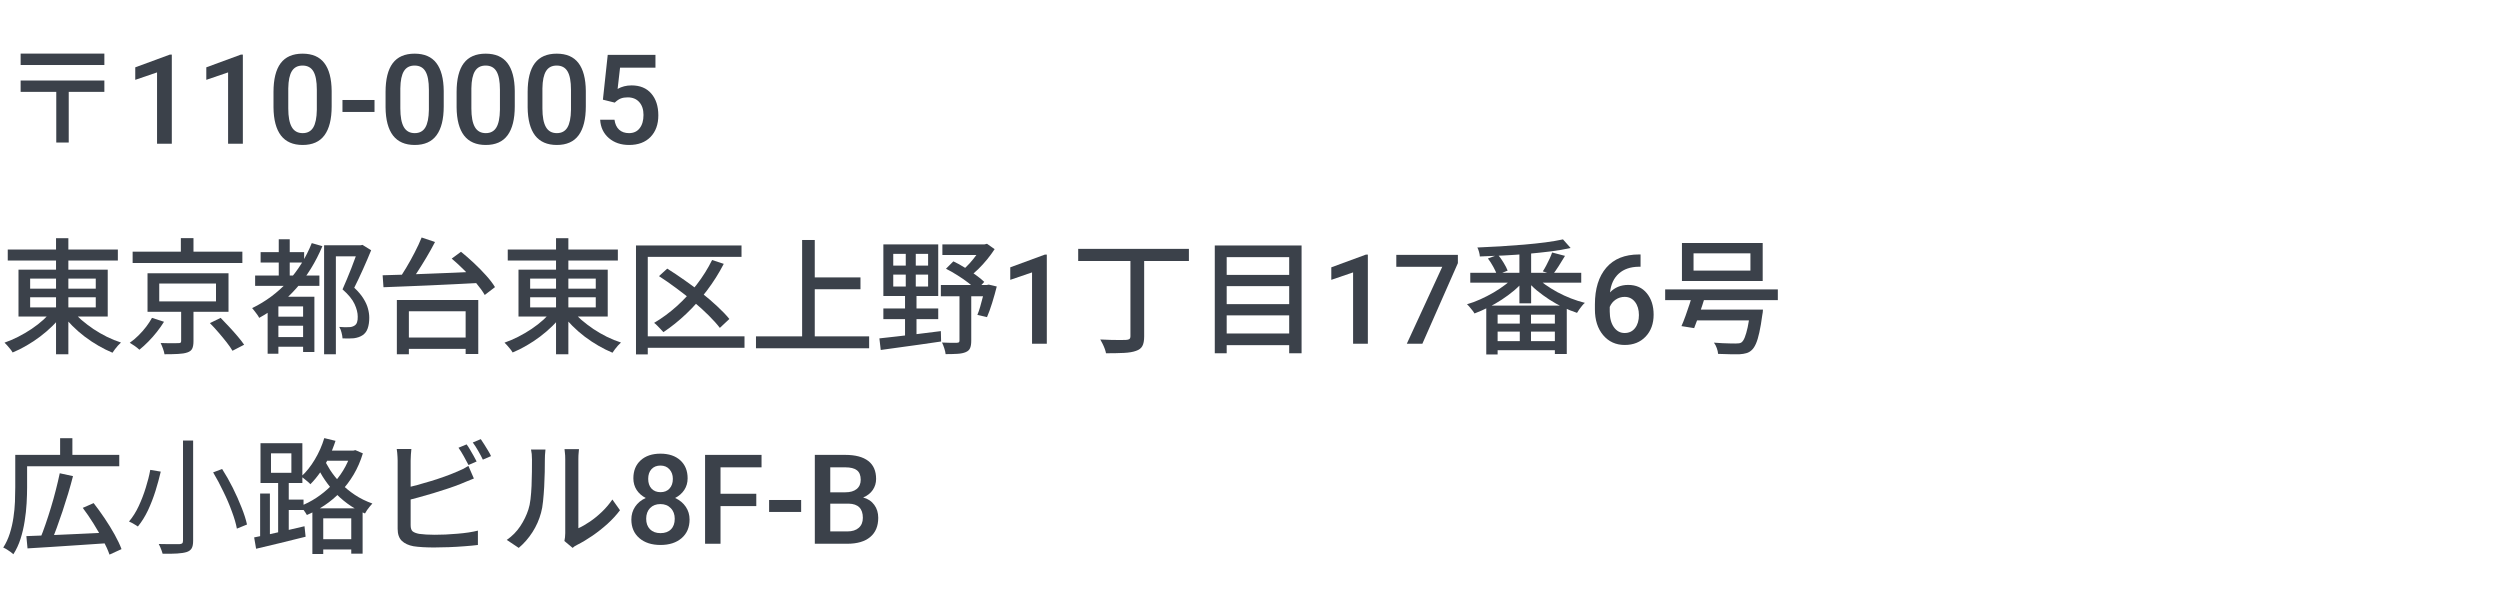 <svg width="400" height="96" viewBox="0 0 400 96" fill="none" xmlns="http://www.w3.org/2000/svg">
<path d="M130.371 87V72.781H135.244C136.852 72.781 138.076 73.103 138.916 73.748C139.756 74.393 140.176 75.353 140.176 76.629C140.176 77.28 140 77.866 139.648 78.387C139.297 78.908 138.783 79.311 138.105 79.598C138.874 79.806 139.466 80.2 139.883 80.779C140.306 81.352 140.518 82.042 140.518 82.85C140.518 84.184 140.088 85.21 139.229 85.926C138.376 86.642 137.152 87 135.557 87H130.371ZM132.842 80.584V85.027H135.586C136.361 85.027 136.966 84.835 137.402 84.451C137.839 84.067 138.057 83.533 138.057 82.85C138.057 81.372 137.301 80.617 135.791 80.584H132.842ZM132.842 78.768H135.264C136.032 78.768 136.631 78.595 137.061 78.25C137.497 77.898 137.715 77.404 137.715 76.766C137.715 76.062 137.513 75.555 137.109 75.242C136.712 74.93 136.09 74.773 135.244 74.773H132.842V78.768Z" fill="#3B414A"/>
<path d="M128.184 81.912H123.057V79.998H128.184V81.912Z" fill="#3B414A"/>
<path d="M121.006 80.975H115.283V87H112.812V72.781H121.846V74.773H115.283V79.002H121.006V80.975Z" fill="#3B414A"/>
<path d="M110.02 76.531C110.02 77.228 109.84 77.85 109.482 78.397C109.124 78.937 108.636 79.363 108.018 79.676C108.76 80.021 109.329 80.493 109.727 81.092C110.13 81.691 110.332 82.368 110.332 83.123C110.332 84.373 109.909 85.366 109.062 86.102C108.216 86.831 107.09 87.195 105.684 87.195C104.271 87.195 103.138 86.828 102.285 86.092C101.439 85.356 101.016 84.367 101.016 83.123C101.016 82.361 101.217 81.678 101.621 81.072C102.025 80.467 102.591 80.001 103.32 79.676C102.708 79.363 102.223 78.937 101.865 78.397C101.514 77.85 101.338 77.228 101.338 76.531C101.338 75.32 101.729 74.36 102.51 73.65C103.291 72.941 104.346 72.586 105.674 72.586C107.008 72.586 108.066 72.941 108.848 73.65C109.629 74.36 110.02 75.32 110.02 76.531ZM107.959 83.006C107.959 82.303 107.747 81.736 107.324 81.307C106.908 80.87 106.354 80.652 105.664 80.652C104.974 80.652 104.421 80.867 104.004 81.297C103.594 81.727 103.389 82.296 103.389 83.006C103.389 83.703 103.59 84.259 103.994 84.676C104.404 85.092 104.967 85.301 105.684 85.301C106.4 85.301 106.956 85.099 107.354 84.695C107.757 84.292 107.959 83.728 107.959 83.006ZM107.656 76.619C107.656 76.001 107.477 75.493 107.119 75.096C106.761 74.692 106.279 74.49 105.674 74.49C105.068 74.49 104.59 74.682 104.238 75.066C103.887 75.444 103.711 75.962 103.711 76.619C103.711 77.27 103.887 77.788 104.238 78.172C104.596 78.556 105.078 78.748 105.684 78.748C106.289 78.748 106.768 78.556 107.119 78.172C107.477 77.788 107.656 77.27 107.656 76.619Z" fill="#3B414A"/>
<path d="M90.303 86.561C90.342 86.385 90.374 86.189 90.4 85.975C90.426 85.753 90.439 85.529 90.439 85.301C90.439 85.151 90.439 84.855 90.439 84.412C90.439 83.963 90.439 83.416 90.439 82.772C90.439 82.127 90.439 81.427 90.439 80.672C90.439 79.917 90.439 79.158 90.439 78.397C90.439 77.628 90.439 76.912 90.439 76.248C90.439 75.578 90.439 74.995 90.439 74.5C90.439 74.005 90.439 73.66 90.439 73.465C90.439 73.055 90.42 72.703 90.381 72.41C90.342 72.111 90.322 71.928 90.322 71.863H92.637C92.637 71.928 92.62 72.107 92.588 72.4C92.555 72.693 92.539 73.048 92.539 73.465C92.539 73.667 92.539 74.002 92.539 74.471C92.539 74.933 92.539 75.48 92.539 76.111C92.539 76.743 92.539 77.417 92.539 78.133C92.539 78.842 92.539 79.549 92.539 80.252C92.539 80.949 92.539 81.6 92.539 82.205C92.539 82.804 92.539 83.312 92.539 83.728C92.539 84.139 92.539 84.402 92.539 84.519C93.125 84.253 93.743 83.898 94.394 83.455C95.052 83.006 95.693 82.482 96.318 81.883C96.943 81.284 97.497 80.63 97.978 79.92L99.199 81.639C98.626 82.4 97.956 83.13 97.188 83.826C96.419 84.516 95.618 85.148 94.785 85.721C93.952 86.294 93.151 86.772 92.383 87.156C92.194 87.247 92.038 87.335 91.914 87.42C91.797 87.511 91.699 87.592 91.621 87.664L90.303 86.561ZM81.084 86.385C81.95 85.786 82.669 85.057 83.242 84.197C83.815 83.331 84.248 82.439 84.541 81.522C84.691 81.079 84.805 80.525 84.883 79.861C84.961 79.191 85.016 78.481 85.049 77.732C85.081 76.977 85.101 76.235 85.107 75.506C85.114 74.77 85.117 74.116 85.117 73.543C85.117 73.198 85.104 72.898 85.078 72.644C85.052 72.391 85.013 72.15 84.961 71.922H87.275C87.275 71.974 87.266 72.085 87.246 72.254C87.227 72.417 87.21 72.609 87.197 72.83C87.184 73.051 87.178 73.283 87.178 73.523C87.178 74.096 87.171 74.767 87.158 75.535C87.145 76.297 87.116 77.085 87.07 77.898C87.025 78.712 86.963 79.487 86.885 80.223C86.813 80.952 86.706 81.564 86.562 82.059C86.269 83.152 85.814 84.181 85.195 85.144C84.583 86.102 83.851 86.941 82.998 87.664L81.084 86.385Z" fill="#3B414A"/>
<path d="M74.658 71.102C74.834 71.329 75.016 71.609 75.205 71.941C75.4 72.273 75.592 72.606 75.781 72.938C75.97 73.269 76.13 73.569 76.26 73.836L74.961 74.402C74.759 74.005 74.508 73.54 74.209 73.006C73.909 72.466 73.626 72.01 73.359 71.639L74.658 71.102ZM76.924 70.262C77.1 70.503 77.288 70.789 77.49 71.121C77.699 71.453 77.9 71.782 78.096 72.107C78.297 72.433 78.454 72.723 78.564 72.977L77.256 73.543C77.054 73.113 76.803 72.641 76.504 72.127C76.211 71.613 75.924 71.17 75.644 70.799L76.924 70.262ZM65.82 71.844C65.794 72.111 65.768 72.41 65.742 72.742C65.716 73.074 65.703 73.387 65.703 73.68C65.703 73.856 65.703 74.201 65.703 74.715C65.703 75.223 65.703 75.828 65.703 76.531C65.703 77.228 65.703 77.96 65.703 78.728C65.703 79.497 65.703 80.239 65.703 80.955C65.703 81.665 65.703 82.293 65.703 82.84C65.703 83.387 65.703 83.781 65.703 84.022C65.703 84.503 65.811 84.835 66.025 85.018C66.247 85.193 66.592 85.327 67.061 85.418C67.367 85.457 67.741 85.493 68.184 85.525C68.633 85.551 69.092 85.564 69.561 85.564C70.081 85.564 70.654 85.551 71.279 85.525C71.904 85.493 72.533 85.451 73.164 85.398C73.802 85.346 74.408 85.278 74.981 85.193C75.553 85.102 76.048 85.005 76.465 84.9V87.195C75.866 87.273 75.153 87.342 74.326 87.4C73.506 87.466 72.669 87.514 71.816 87.547C70.963 87.579 70.172 87.596 69.443 87.596C68.831 87.596 68.236 87.579 67.656 87.547C67.083 87.514 66.585 87.466 66.162 87.4C65.361 87.251 64.736 86.961 64.287 86.531C63.844 86.095 63.623 85.457 63.623 84.617C63.623 84.272 63.623 83.794 63.623 83.182C63.623 82.57 63.623 81.883 63.623 81.121C63.623 80.359 63.623 79.581 63.623 78.787C63.623 77.993 63.623 77.247 63.623 76.551C63.623 75.848 63.623 75.242 63.623 74.734C63.623 74.22 63.623 73.868 63.623 73.68C63.623 73.517 63.617 73.328 63.603 73.113C63.59 72.892 63.574 72.671 63.555 72.449C63.542 72.228 63.516 72.026 63.477 71.844H65.82ZM64.775 78.084C65.387 77.954 66.058 77.791 66.787 77.596C67.516 77.4 68.249 77.189 68.984 76.961C69.727 76.733 70.443 76.495 71.133 76.248C71.829 76.001 72.451 75.757 72.998 75.516C73.33 75.385 73.656 75.242 73.975 75.086C74.3 74.923 74.622 74.741 74.941 74.539L75.82 76.561C75.488 76.691 75.133 76.834 74.756 76.99C74.385 77.147 74.04 77.29 73.721 77.42C73.122 77.661 72.441 77.908 71.68 78.162C70.918 78.416 70.13 78.667 69.316 78.914C68.503 79.155 67.705 79.383 66.924 79.598C66.149 79.812 65.433 80.001 64.775 80.164V78.084Z" fill="#3B414A"/>
<path d="M50.723 86.277H57.197V87.918H50.723V86.277ZM51.66 72.098H56.836V73.719H51.66V72.098ZM49.98 81.336H58.018V88.582H56.201V82.938H51.719V88.641H49.98V81.336ZM56.182 72.098H56.523L56.855 72.019L58.057 72.537C57.685 73.774 57.194 74.907 56.582 75.936C55.97 76.964 55.27 77.889 54.482 78.709C53.695 79.529 52.842 80.245 51.924 80.857C51.012 81.469 50.072 81.984 49.102 82.4C48.984 82.186 48.822 81.935 48.613 81.648C48.405 81.362 48.206 81.141 48.018 80.984C48.897 80.652 49.759 80.21 50.605 79.656C51.458 79.096 52.249 78.452 52.978 77.723C53.714 76.987 54.355 76.173 54.902 75.281C55.449 74.389 55.876 73.436 56.182 72.42V72.098ZM51.885 70.096L53.682 70.535C53.389 71.44 53.034 72.322 52.617 73.182C52.207 74.034 51.751 74.826 51.25 75.555C50.749 76.277 50.218 76.919 49.658 77.478C49.567 77.361 49.43 77.228 49.248 77.078C49.072 76.922 48.887 76.769 48.691 76.619C48.496 76.463 48.333 76.336 48.203 76.238C49.004 75.516 49.727 74.611 50.371 73.523C51.022 72.436 51.527 71.294 51.885 70.096ZM51.68 73.064C51.973 73.755 52.353 74.467 52.822 75.203C53.297 75.932 53.864 76.639 54.522 77.322C55.185 77.999 55.938 78.618 56.777 79.178C57.617 79.738 58.551 80.2 59.58 80.564C59.463 80.682 59.326 80.838 59.17 81.033C59.014 81.222 58.867 81.414 58.73 81.609C58.6 81.805 58.49 81.987 58.398 82.156C57.37 81.727 56.432 81.199 55.586 80.574C54.74 79.949 53.988 79.266 53.33 78.523C52.672 77.775 52.1 77.01 51.611 76.228C51.123 75.447 50.726 74.699 50.42 73.982L51.68 73.064ZM41.621 78.963H43.184V86.219H41.621V78.963ZM43.359 72.537V75.643H46.621V72.537H43.359ZM41.68 70.916H48.379V77.283H41.68V70.916ZM44.502 76.561H46.201V85.603H44.502V76.561ZM40.664 85.984C41.341 85.854 42.119 85.695 42.998 85.506C43.877 85.317 44.805 85.109 45.781 84.881C46.764 84.653 47.744 84.425 48.721 84.197L48.897 85.877C47.497 86.222 46.1 86.567 44.707 86.912C43.314 87.251 42.07 87.547 40.977 87.801L40.664 85.984ZM45.137 79.939H48.565V81.6H45.137V79.939Z" fill="#3B414A"/>
<path d="M29.281 70.481H30.901V86.52C30.901 87.067 30.821 87.474 30.661 87.74C30.501 88.007 30.241 88.201 29.881 88.32C29.507 88.441 29.001 88.52 28.361 88.561C27.734 88.6 26.954 88.614 26.021 88.6C25.994 88.467 25.941 88.3 25.861 88.1C25.794 87.914 25.721 87.727 25.641 87.54C25.561 87.354 25.481 87.187 25.401 87.04C25.894 87.054 26.367 87.061 26.821 87.061C27.274 87.074 27.667 87.074 28.001 87.061C28.347 87.061 28.587 87.061 28.721 87.061C28.921 87.047 29.061 87.007 29.141 86.941C29.234 86.861 29.281 86.721 29.281 86.52V70.481ZM34.101 75.581L35.541 75.04C36.141 75.974 36.707 76.974 37.241 78.04C37.774 79.107 38.241 80.154 38.641 81.18C39.054 82.207 39.347 83.121 39.521 83.921L37.901 84.581C37.754 83.781 37.487 82.867 37.101 81.841C36.727 80.8 36.274 79.74 35.741 78.66C35.221 77.567 34.674 76.54 34.101 75.581ZM24.041 75.18L25.721 75.46C25.494 76.434 25.214 77.46 24.881 78.54C24.547 79.607 24.147 80.641 23.681 81.641C23.214 82.627 22.674 83.494 22.061 84.24C21.941 84.147 21.794 84.054 21.621 83.96C21.461 83.854 21.287 83.754 21.101 83.66C20.927 83.567 20.774 83.494 20.641 83.441C21.241 82.734 21.761 81.907 22.201 80.96C22.641 80.014 23.014 79.04 23.321 78.04C23.641 77.027 23.881 76.074 24.041 75.18Z" fill="#3B414A"/>
<path d="M4.219 85.779C5.299 85.74 6.556 85.691 7.988 85.633C9.421 85.568 10.944 85.499 12.559 85.428C14.173 85.356 15.775 85.281 17.363 85.203L17.324 86.902C15.788 87.007 14.235 87.111 12.666 87.215C11.104 87.326 9.616 87.423 8.203 87.508C6.79 87.599 5.524 87.677 4.404 87.742L4.219 85.779ZM9.561 75.721L11.68 76.18C11.452 77.072 11.195 77.996 10.908 78.953C10.622 79.904 10.322 80.848 10.01 81.785C9.697 82.716 9.388 83.602 9.082 84.441C8.776 85.281 8.477 86.04 8.184 86.717L6.396 86.238C6.689 85.548 6.982 84.773 7.275 83.914C7.575 83.048 7.868 82.143 8.154 81.199C8.441 80.255 8.701 79.318 8.936 78.387C9.176 77.449 9.385 76.561 9.561 75.721ZM13.242 81.258L14.98 80.496C15.566 81.245 16.156 82.059 16.748 82.938C17.34 83.816 17.874 84.686 18.35 85.545C18.825 86.398 19.189 87.169 19.443 87.859L17.52 88.738C17.292 88.074 16.95 87.309 16.494 86.443C16.045 85.578 15.537 84.692 14.971 83.787C14.404 82.876 13.828 82.033 13.242 81.258ZM3.379 72.781H19.082V74.598H3.379V72.781ZM2.441 72.781H4.336V77.977C4.336 78.751 4.31 79.604 4.258 80.535C4.206 81.46 4.102 82.41 3.945 83.387C3.796 84.357 3.577 85.294 3.291 86.199C3.005 87.104 2.62 87.931 2.139 88.68C2.035 88.576 1.885 88.452 1.689 88.309C1.494 88.172 1.289 88.035 1.074 87.898C0.866 87.768 0.68 87.674 0.518 87.615C0.96 86.925 1.312 86.167 1.572 85.34C1.833 84.513 2.025 83.67 2.148 82.811C2.279 81.951 2.36 81.111 2.393 80.291C2.425 79.471 2.441 78.699 2.441 77.977V72.781ZM9.619 70.115H11.582V73.68H9.619V70.115Z" fill="#3B414A"/>
<path d="M270.967 40.537V43.301H280.068V40.537H270.967ZM269.111 38.877H282.031V44.961H269.111V38.877ZM266.426 46.299H284.453V48.018H266.426V46.299ZM270.713 49.541H280.732V51.26H270.713V49.541ZM280.049 49.541H282.07C282.07 49.541 282.067 49.593 282.061 49.697C282.054 49.795 282.044 49.909 282.031 50.039C282.018 50.163 281.999 50.27 281.973 50.361C281.823 51.494 281.663 52.438 281.494 53.193C281.331 53.942 281.149 54.544 280.947 55C280.745 55.456 280.521 55.794 280.273 56.016C280.02 56.257 279.736 56.419 279.424 56.504C279.118 56.595 278.753 56.654 278.33 56.68C277.985 56.693 277.5 56.693 276.875 56.68C276.257 56.667 275.596 56.647 274.893 56.621C274.88 56.354 274.811 56.048 274.688 55.703C274.57 55.365 274.417 55.072 274.229 54.824C274.71 54.863 275.173 54.893 275.615 54.912C276.064 54.932 276.471 54.945 276.836 54.951C277.207 54.958 277.484 54.961 277.666 54.961C277.907 54.961 278.099 54.951 278.242 54.932C278.392 54.912 278.529 54.86 278.652 54.775C278.841 54.626 279.014 54.355 279.17 53.965C279.326 53.574 279.479 53.04 279.629 52.363C279.779 51.68 279.912 50.827 280.029 49.805L280.049 49.541ZM270.908 46.777L272.93 47.06C272.754 47.66 272.555 48.291 272.334 48.955C272.119 49.613 271.901 50.247 271.68 50.859C271.458 51.471 271.253 52.018 271.064 52.5L269.033 52.178C269.248 51.696 269.466 51.146 269.688 50.527C269.915 49.909 270.133 49.274 270.342 48.623C270.557 47.965 270.745 47.35 270.908 46.777Z" fill="#3B414A"/>
<path d="M262.49 40.713V42.676H262.197C260.869 42.695 259.808 43.06 259.014 43.77C258.219 44.479 257.747 45.485 257.598 46.787C258.359 45.986 259.333 45.586 260.518 45.586C261.774 45.586 262.764 46.029 263.486 46.914C264.215 47.8 264.58 48.942 264.58 50.342C264.58 51.787 264.154 52.959 263.301 53.857C262.454 54.749 261.341 55.195 259.961 55.195C258.542 55.195 257.389 54.671 256.504 53.623C255.625 52.575 255.186 51.201 255.186 49.502V48.691C255.186 46.198 255.791 44.245 257.002 42.832C258.219 41.419 259.967 40.713 262.246 40.713H262.49ZM259.941 47.5C259.421 47.5 258.942 47.647 258.506 47.94C258.076 48.232 257.76 48.623 257.559 49.111V49.834C257.559 50.889 257.78 51.728 258.223 52.353C258.665 52.972 259.238 53.281 259.941 53.281C260.645 53.281 261.201 53.018 261.611 52.49C262.021 51.963 262.227 51.27 262.227 50.41C262.227 49.551 262.018 48.851 261.602 48.31C261.185 47.77 260.632 47.5 259.941 47.5Z" fill="#3B414A"/>
<path d="M235.244 43.643H252.998V45.225H235.244V43.643ZM243.105 40H244.98V48.535H243.105V40ZM250.078 38.301L251.299 39.678C250.342 39.893 249.277 40.075 248.105 40.225C246.94 40.368 245.716 40.498 244.434 40.615C243.158 40.726 241.868 40.814 240.566 40.879C239.271 40.944 238.008 40.996 236.777 41.035C236.764 40.82 236.719 40.573 236.641 40.293C236.562 40.007 236.475 39.775 236.377 39.6C237.575 39.547 238.812 39.486 240.088 39.414C241.364 39.336 242.611 39.245 243.828 39.141C245.052 39.036 246.198 38.916 247.266 38.779C248.34 38.636 249.277 38.477 250.078 38.301ZM242.344 44.16L243.877 44.844C243.421 45.404 242.884 45.947 242.266 46.475C241.647 46.995 240.983 47.487 240.273 47.949C239.57 48.411 238.844 48.828 238.096 49.199C237.354 49.57 236.628 49.889 235.918 50.156C235.84 50.007 235.729 49.844 235.586 49.668C235.449 49.492 235.303 49.313 235.146 49.131C234.997 48.949 234.854 48.799 234.717 48.682C235.426 48.48 236.139 48.216 236.855 47.891C237.578 47.565 238.281 47.204 238.965 46.807C239.655 46.403 240.29 45.98 240.869 45.537C241.455 45.088 241.947 44.629 242.344 44.16ZM245.723 44.199C246.133 44.655 246.634 45.098 247.227 45.527C247.826 45.95 248.473 46.354 249.17 46.738C249.873 47.116 250.599 47.451 251.348 47.744C252.103 48.037 252.848 48.275 253.584 48.457C253.434 48.574 253.281 48.73 253.125 48.926C252.975 49.121 252.826 49.316 252.676 49.512C252.533 49.707 252.415 49.889 252.324 50.059C251.589 49.818 250.843 49.518 250.088 49.16C249.339 48.802 248.607 48.392 247.891 47.93C247.181 47.467 246.514 46.979 245.889 46.465C245.27 45.944 244.727 45.404 244.258 44.844L245.723 44.199ZM248.34 40.4L250.4 40.938C250.081 41.484 249.746 42.028 249.395 42.568C249.049 43.109 248.73 43.565 248.438 43.935L246.846 43.418C247.035 43.138 247.22 42.822 247.402 42.471C247.591 42.119 247.767 41.764 247.93 41.406C248.099 41.042 248.236 40.706 248.34 40.4ZM238.066 41.357L239.678 40.762C239.997 41.146 240.299 41.575 240.586 42.051C240.879 42.526 241.09 42.943 241.221 43.301L239.521 43.984C239.404 43.626 239.209 43.2 238.936 42.705C238.662 42.204 238.372 41.755 238.066 41.357ZM237.803 48.897H250.684V56.641H248.779V50.342H239.619V56.719H237.803V48.897ZM238.564 51.777H249.824V53.057H238.564V51.777ZM238.564 54.58H249.824V56.035H238.564V54.58ZM243.164 49.736H244.961V55.537H243.164V49.736Z" fill="#3B414A"/>
<path d="M233.262 42.1L227.578 55H225.088L230.762 42.685H223.408V40.781H233.262V42.1Z" fill="#3B414A"/>
<path d="M218.857 55H216.494V43.584L213.008 44.775V42.773L218.555 40.732H218.857V55Z" fill="#3B414A"/>
<path d="M195.703 43.984H206.963V45.781H195.703V43.984ZM195.703 48.662H206.963V50.459H195.703V48.662ZM195.703 53.359H206.963V55.225H195.703V53.359ZM194.365 39.277H208.252V56.523H206.27V41.143H196.27V56.523H194.365V39.277Z" fill="#3B414A"/>
<path d="M172.51 39.824H190.225V41.758H172.51V39.824ZM180.869 40.664H183.066V53.818C183.066 54.508 182.969 55.026 182.773 55.371C182.585 55.723 182.243 55.98 181.748 56.143C181.266 56.318 180.628 56.426 179.834 56.465C179.04 56.504 178.083 56.523 176.963 56.523C176.924 56.309 176.855 56.068 176.758 55.801C176.66 55.534 176.546 55.27 176.416 55.01C176.292 54.749 176.169 54.518 176.045 54.316C176.631 54.342 177.207 54.365 177.773 54.385C178.34 54.398 178.835 54.404 179.258 54.404C179.688 54.404 179.99 54.398 180.166 54.385C180.42 54.372 180.599 54.326 180.703 54.248C180.814 54.163 180.869 54.007 180.869 53.779V40.664Z" fill="#3B414A"/>
<path d="M167.49 55H165.127V43.584L161.641 44.775V42.773L167.188 40.732H167.49V55Z" fill="#3B414A"/>
<path d="M142.92 43.935V45.84H148.496V43.935H142.92ZM142.92 40.615V42.5H148.496V40.615H142.92ZM141.338 39.102H150.117V47.363H141.338V39.102ZM141.338 49.355H150.117V51.065H141.338V49.355ZM140.703 54.141C141.517 54.05 142.454 53.945 143.516 53.828C144.583 53.704 145.719 53.571 146.924 53.428C148.135 53.278 149.339 53.128 150.537 52.978L150.576 54.639C149.443 54.815 148.298 54.98 147.139 55.137C145.98 55.3 144.87 55.453 143.809 55.596C142.747 55.745 141.784 55.879 140.918 55.996L140.703 54.141ZM150.781 39.102H157.9V40.801H150.781V39.102ZM150.537 45.596H158.203V47.402H150.537V45.596ZM157.061 39.102H157.52L157.92 39.004L159.141 39.863C158.796 40.397 158.398 40.941 157.949 41.494C157.5 42.047 157.018 42.575 156.504 43.076C155.996 43.571 155.488 43.997 154.98 44.355C154.863 44.193 154.694 44.007 154.473 43.799C154.251 43.584 154.066 43.418 153.916 43.301C154.326 42.969 154.733 42.581 155.137 42.139C155.54 41.69 155.911 41.23 156.25 40.762C156.589 40.293 156.859 39.86 157.061 39.463V39.102ZM151.357 42.998L152.539 41.816C153.138 42.096 153.747 42.432 154.365 42.822C154.99 43.206 155.576 43.597 156.123 43.994C156.67 44.385 157.122 44.753 157.48 45.098L156.279 46.416C155.934 46.058 155.488 45.671 154.941 45.254C154.395 44.831 153.805 44.424 153.174 44.033C152.549 43.636 151.943 43.291 151.357 42.998ZM157.617 45.596H157.9L158.203 45.537L159.482 45.84C159.268 46.693 159.02 47.572 158.74 48.477C158.46 49.375 158.187 50.13 157.92 50.742L156.377 50.381C156.54 50.01 156.693 49.567 156.836 49.053C156.986 48.538 157.129 48.008 157.266 47.461C157.409 46.914 157.526 46.387 157.617 45.879V45.596ZM153.516 46.484H155.4V54.522C155.4 55.016 155.339 55.407 155.215 55.693C155.098 55.98 154.867 56.195 154.521 56.338C154.176 56.488 153.737 56.579 153.203 56.611C152.669 56.644 152.035 56.66 151.299 56.66C151.273 56.393 151.201 56.081 151.084 55.723C150.973 55.371 150.853 55.065 150.723 54.805C151.257 54.831 151.751 54.847 152.207 54.853C152.669 54.86 152.972 54.857 153.115 54.844C153.278 54.831 153.385 54.801 153.438 54.756C153.49 54.704 153.516 54.613 153.516 54.482V46.484ZM144.922 39.658H146.523V46.543H146.641V53.984H144.805V46.543H144.922V39.658Z" fill="#3B414A"/>
<path d="M129.424 44.385H137.676V46.279H129.424V44.385ZM120.957 53.818H139.062V55.723H120.957V53.818ZM128.34 38.398H130.361V54.844H128.34V38.398Z" fill="#3B414A"/>
<path d="M113.936 41.602L115.801 42.217C115.026 43.721 114.128 45.147 113.105 46.494C112.09 47.842 110.99 49.079 109.805 50.205C108.626 51.325 107.406 52.305 106.143 53.145C106.038 53.027 105.895 52.871 105.713 52.676C105.531 52.48 105.345 52.288 105.156 52.1C104.974 51.911 104.808 51.764 104.658 51.66C105.928 50.911 107.139 50.02 108.291 48.984C109.443 47.943 110.501 46.797 111.465 45.547C112.435 44.29 113.258 42.975 113.936 41.602ZM105.439 44.18L106.758 42.978C107.65 43.538 108.571 44.154 109.521 44.824C110.479 45.488 111.406 46.182 112.305 46.904C113.21 47.62 114.04 48.333 114.795 49.043C115.557 49.746 116.191 50.41 116.699 51.035L115.176 52.461C114.707 51.849 114.111 51.185 113.389 50.469C112.666 49.746 111.859 49.014 110.967 48.272C110.081 47.529 109.163 46.81 108.213 46.113C107.269 45.41 106.344 44.766 105.439 44.18ZM101.758 39.277H118.643V41.103H103.643V56.699H101.758V39.277ZM102.939 53.818H119.121V55.645H102.939V53.818Z" fill="#3B414A"/>
<path d="M81.24 39.922H98.857V41.68H81.24V39.922ZM88.965 38.115H90.938V56.68H88.965V38.115ZM88.438 49.56L90.039 50.244C89.57 50.895 89.03 51.523 88.418 52.129C87.806 52.734 87.145 53.304 86.436 53.838C85.732 54.372 85.007 54.853 84.258 55.283C83.516 55.719 82.77 56.09 82.022 56.397C81.93 56.234 81.807 56.055 81.65 55.859C81.494 55.671 81.331 55.478 81.162 55.283C80.999 55.094 80.853 54.941 80.723 54.824C81.445 54.57 82.174 54.258 82.91 53.887C83.652 53.509 84.368 53.089 85.059 52.627C85.755 52.158 86.39 51.663 86.963 51.143C87.536 50.622 88.027 50.094 88.438 49.56ZM91.504 49.619C91.934 50.153 92.441 50.674 93.027 51.182C93.62 51.69 94.261 52.178 94.951 52.647C95.648 53.109 96.37 53.525 97.119 53.897C97.868 54.261 98.613 54.564 99.356 54.805C99.206 54.935 99.046 55.094 98.877 55.283C98.708 55.478 98.545 55.677 98.389 55.879C98.239 56.081 98.109 56.266 97.998 56.435C97.262 56.13 96.517 55.758 95.762 55.322C95.013 54.893 94.281 54.408 93.564 53.867C92.855 53.327 92.197 52.754 91.592 52.148C90.986 51.543 90.443 50.928 89.961 50.303L91.504 49.619ZM84.824 47.559V49.18H95.322V47.559H84.824ZM84.824 44.58V46.182H95.322V44.58H84.824ZM82.959 43.145H97.236V50.645H82.959V43.145Z" fill="#3B414A"/>
<path d="M64.356 54.004H75.498V55.82H64.356V54.004ZM63.496 47.998H76.523V56.641H74.502V49.805H65.42V56.68H63.496V47.998ZM67.461 37.998L69.6 38.721C69.189 39.522 68.734 40.342 68.232 41.182C67.731 42.022 67.233 42.822 66.738 43.584C66.243 44.339 65.772 45.01 65.322 45.596L63.643 44.902C64.085 44.303 64.541 43.607 65.01 42.812C65.485 42.018 65.938 41.201 66.367 40.361C66.803 39.522 67.168 38.734 67.461 37.998ZM72.275 41.377L73.76 40.283C74.437 40.83 75.127 41.432 75.83 42.09C76.533 42.747 77.184 43.411 77.783 44.082C78.382 44.746 78.854 45.365 79.199 45.938L77.559 47.197C77.24 46.637 76.794 46.016 76.221 45.332C75.648 44.642 75.016 43.955 74.326 43.272C73.636 42.581 72.953 41.95 72.275 41.377ZM61.221 44.043C62.21 44.017 63.317 43.984 64.541 43.945C65.765 43.9 67.067 43.851 68.447 43.799C69.828 43.747 71.234 43.691 72.666 43.633C74.105 43.568 75.524 43.503 76.924 43.438L76.836 45.264C75.436 45.342 74.027 45.413 72.607 45.478C71.188 45.544 69.801 45.609 68.447 45.674C67.093 45.732 65.814 45.785 64.609 45.83C63.405 45.876 62.321 45.918 61.357 45.957L61.221 44.043Z" fill="#3B414A"/>
<path d="M41.699 40.342H48.662V42.002H41.699V40.342ZM43.935 53.935H49.297V55.478H43.935V53.935ZM43.935 50.664H49.336V52.119H43.935V50.664ZM40.82 44.082H51.103V45.742H40.82V44.082ZM44.6 38.281H46.357V45.137H44.6V38.281ZM49.883 38.897L51.582 39.385C50.514 41.943 49.121 44.193 47.402 46.133C45.684 48.073 43.704 49.648 41.465 50.859C41.413 50.729 41.315 50.563 41.172 50.361C41.029 50.16 40.882 49.964 40.732 49.775C40.589 49.58 40.459 49.421 40.342 49.297C42.516 48.242 44.417 46.829 46.045 45.059C47.672 43.281 48.952 41.227 49.883 38.897ZM44.541 47.48H49.258V49.023H44.541V56.602H42.822V48.584L43.857 47.48H44.541ZM48.496 47.48H50.303V56.318H48.496V47.48ZM51.855 39.238H57.803V41.016H53.74V56.68H51.855V39.238ZM57.363 39.238H57.725L57.998 39.18L59.385 40.039C59.001 40.983 58.568 41.992 58.086 43.066C57.604 44.141 57.135 45.13 56.68 46.035C57.331 46.647 57.825 47.233 58.164 47.793C58.509 48.346 58.747 48.877 58.877 49.385C59.014 49.886 59.082 50.371 59.082 50.84C59.082 51.504 58.997 52.074 58.828 52.549C58.665 53.024 58.389 53.389 57.998 53.643C57.64 53.883 57.181 54.043 56.621 54.121C56.38 54.147 56.097 54.16 55.772 54.16C55.446 54.16 55.124 54.154 54.805 54.141C54.792 53.887 54.74 53.581 54.648 53.223C54.564 52.858 54.44 52.552 54.277 52.305C54.583 52.331 54.863 52.347 55.117 52.353C55.371 52.36 55.599 52.357 55.801 52.344C55.977 52.344 56.139 52.324 56.289 52.285C56.445 52.24 56.575 52.184 56.68 52.119C56.895 52.002 57.044 51.816 57.129 51.562C57.214 51.309 57.249 51.003 57.236 50.645C57.236 50.046 57.067 49.378 56.728 48.643C56.39 47.907 55.749 47.126 54.805 46.299C55.033 45.791 55.267 45.244 55.508 44.658C55.755 44.072 55.993 43.486 56.221 42.9C56.449 42.315 56.657 41.758 56.846 41.23C57.041 40.703 57.214 40.254 57.363 39.883V39.238Z" fill="#3B414A"/>
<path d="M21.221 40.264H38.779V42.08H21.221V40.264ZM28.936 38.096H30.957V41.182H28.936V38.096ZM25.479 45.361V48.223H34.56V45.361H25.479ZM23.604 43.721H36.562V49.883H23.604V43.721ZM33.584 51.699L35.303 50.859C35.745 51.302 36.201 51.781 36.67 52.295C37.145 52.803 37.594 53.307 38.018 53.809C38.447 54.31 38.796 54.759 39.062 55.156L37.197 56.123C36.969 55.726 36.654 55.27 36.25 54.756C35.846 54.242 35.41 53.714 34.941 53.174C34.479 52.633 34.027 52.142 33.584 51.699ZM28.984 49.18H30.957V54.6C30.957 55.107 30.889 55.501 30.752 55.781C30.622 56.061 30.358 56.266 29.961 56.397C29.577 56.527 29.085 56.605 28.486 56.631C27.894 56.663 27.171 56.68 26.318 56.68C26.279 56.413 26.198 56.113 26.074 55.781C25.957 55.449 25.833 55.15 25.703 54.883C26.113 54.896 26.51 54.906 26.895 54.912C27.285 54.919 27.627 54.919 27.92 54.912C28.213 54.906 28.412 54.902 28.516 54.902C28.704 54.902 28.828 54.88 28.887 54.834C28.952 54.782 28.984 54.691 28.984 54.56V49.18ZM24.316 50.859L26.24 51.484C25.921 52.005 25.544 52.542 25.107 53.096C24.678 53.643 24.222 54.16 23.74 54.648C23.259 55.137 22.78 55.573 22.305 55.957C22.103 55.768 21.852 55.566 21.553 55.352C21.253 55.143 20.99 54.974 20.762 54.844C21.244 54.512 21.709 54.121 22.158 53.672C22.614 53.223 23.027 52.754 23.398 52.266C23.77 51.771 24.076 51.302 24.316 50.859Z" fill="#3B414A"/>
<path d="M1.24 39.922H18.857V41.68H1.24V39.922ZM8.965 38.115H10.938V56.68H8.965V38.115ZM8.438 49.56L10.039 50.244C9.57 50.895 9.03 51.523 8.418 52.129C7.806 52.734 7.145 53.304 6.436 53.838C5.732 54.372 5.007 54.853 4.258 55.283C3.516 55.719 2.77 56.09 2.021 56.397C1.93 56.234 1.807 56.055 1.65 55.859C1.494 55.671 1.331 55.478 1.162 55.283C0.999 55.094 0.853 54.941 0.723 54.824C1.445 54.57 2.174 54.258 2.91 53.887C3.652 53.509 4.368 53.089 5.059 52.627C5.755 52.158 6.39 51.663 6.963 51.143C7.536 50.622 8.027 50.094 8.438 49.56ZM11.504 49.619C11.934 50.153 12.441 50.674 13.027 51.182C13.62 51.69 14.261 52.178 14.951 52.647C15.648 53.109 16.37 53.525 17.119 53.897C17.868 54.261 18.613 54.564 19.355 54.805C19.206 54.935 19.046 55.094 18.877 55.283C18.708 55.478 18.545 55.677 18.389 55.879C18.239 56.081 18.109 56.266 17.998 56.435C17.262 56.13 16.517 55.758 15.762 55.322C15.013 54.893 14.281 54.408 13.565 53.867C12.855 53.327 12.197 52.754 11.592 52.148C10.986 51.543 10.443 50.928 9.961 50.303L11.504 49.619ZM4.824 47.559V49.18H15.322V47.559H4.824ZM4.824 44.58V46.182H15.322V44.58H4.824ZM2.959 43.145H17.236V50.645H2.959V43.145Z" fill="#3B414A"/>
<path d="M96.465 15.949L97.236 8.781H104.873V10.832H99.209L98.818 14.23C99.476 13.853 100.218 13.664 101.045 13.664C102.399 13.664 103.451 14.097 104.199 14.963C104.954 15.829 105.332 16.994 105.332 18.459C105.332 19.904 104.915 21.057 104.082 21.916C103.249 22.769 102.106 23.195 100.654 23.195C99.352 23.195 98.272 22.828 97.412 22.092C96.559 21.35 96.097 20.373 96.025 19.162H98.32C98.412 19.852 98.659 20.383 99.062 20.754C99.466 21.119 99.993 21.301 100.645 21.301C101.374 21.301 101.94 21.04 102.344 20.52C102.754 19.999 102.959 19.289 102.959 18.391C102.959 17.525 102.734 16.841 102.285 16.34C101.836 15.832 101.217 15.578 100.43 15.578C100 15.578 99.635 15.637 99.336 15.754C99.037 15.865 98.711 16.086 98.359 16.418L96.465 15.949Z" fill="#3B414A"/>
<path d="M93.731 17.014C93.731 19.058 93.346 20.601 92.578 21.643C91.816 22.678 90.654 23.195 89.092 23.195C87.555 23.195 86.397 22.691 85.615 21.682C84.841 20.666 84.443 19.165 84.424 17.18V14.719C84.424 12.675 84.805 11.141 85.566 10.119C86.335 9.097 87.503 8.586 89.072 8.586C90.628 8.586 91.787 9.084 92.549 10.08C93.317 11.076 93.711 12.567 93.731 14.553V17.014ZM91.357 14.357C91.357 13.023 91.175 12.046 90.811 11.428C90.446 10.803 89.867 10.49 89.072 10.49C88.297 10.49 87.728 10.787 87.363 11.379C86.999 11.965 86.807 12.883 86.787 14.133V17.355C86.787 18.684 86.973 19.673 87.344 20.324C87.715 20.975 88.297 21.301 89.092 21.301C89.853 21.301 90.417 21.001 90.781 20.402C91.146 19.797 91.338 18.853 91.357 17.57V14.357Z" fill="#3B414A"/>
<path d="M82.363 17.014C82.363 19.058 81.979 20.601 81.211 21.643C80.449 22.678 79.287 23.195 77.725 23.195C76.188 23.195 75.029 22.691 74.248 21.682C73.473 20.666 73.076 19.165 73.057 17.18V14.719C73.057 12.675 73.438 11.141 74.199 10.119C74.967 9.097 76.136 8.586 77.705 8.586C79.261 8.586 80.42 9.084 81.182 10.08C81.95 11.076 82.344 12.567 82.363 14.553V17.014ZM79.99 14.357C79.99 13.023 79.808 12.046 79.443 11.428C79.079 10.803 78.499 10.49 77.705 10.49C76.93 10.49 76.361 10.787 75.996 11.379C75.632 11.965 75.439 12.883 75.42 14.133V17.355C75.42 18.684 75.606 19.673 75.977 20.324C76.348 20.975 76.93 21.301 77.725 21.301C78.486 21.301 79.049 21.001 79.414 20.402C79.779 19.797 79.971 18.853 79.99 17.57V14.357Z" fill="#3B414A"/>
<path d="M70.996 17.014C70.996 19.058 70.612 20.601 69.844 21.643C69.082 22.678 67.92 23.195 66.357 23.195C64.821 23.195 63.662 22.691 62.881 21.682C62.106 20.666 61.709 19.165 61.69 17.18V14.719C61.69 12.675 62.07 11.141 62.832 10.119C63.6 9.097 64.769 8.586 66.338 8.586C67.894 8.586 69.053 9.084 69.814 10.08C70.583 11.076 70.977 12.567 70.996 14.553V17.014ZM68.623 14.357C68.623 13.023 68.441 12.046 68.076 11.428C67.712 10.803 67.132 10.49 66.338 10.49C65.563 10.49 64.993 10.787 64.629 11.379C64.264 11.965 64.072 12.883 64.053 14.133V17.355C64.053 18.684 64.238 19.673 64.609 20.324C64.981 20.975 65.563 21.301 66.357 21.301C67.119 21.301 67.682 21.001 68.047 20.402C68.412 19.797 68.603 18.853 68.623 17.57V14.357Z" fill="#3B414A"/>
<path d="M59.922 17.912H54.795V15.998H59.922V17.912Z" fill="#3B414A"/>
<path d="M53.066 17.014C53.066 19.058 52.682 20.601 51.914 21.643C51.152 22.678 49.99 23.195 48.428 23.195C46.891 23.195 45.732 22.691 44.951 21.682C44.176 20.666 43.779 19.165 43.76 17.18V14.719C43.76 12.675 44.141 11.141 44.902 10.119C45.671 9.097 46.839 8.586 48.408 8.586C49.964 8.586 51.123 9.084 51.885 10.08C52.653 11.076 53.047 12.567 53.066 14.553V17.014ZM50.693 14.357C50.693 13.023 50.511 12.046 50.147 11.428C49.782 10.803 49.203 10.49 48.408 10.49C47.633 10.49 47.064 10.787 46.699 11.379C46.335 11.965 46.143 12.883 46.123 14.133V17.355C46.123 18.684 46.309 19.673 46.68 20.324C47.051 20.975 47.633 21.301 48.428 21.301C49.19 21.301 49.753 21.001 50.117 20.402C50.482 19.797 50.674 18.853 50.693 17.57V14.357Z" fill="#3B414A"/>
<path d="M38.857 23H36.494V11.584L33.008 12.775V10.773L38.555 8.732H38.857V23Z" fill="#3B414A"/>
<path d="M27.49 23H25.127V11.584L21.641 12.775V10.773L27.188 8.732H27.49V23Z" fill="#3B414A"/>
<path d="M16.699 8.576V10.402H3.301V8.576H16.699ZM16.699 12.883V14.699H10.996V22.805H9.004V14.699H3.301V12.883H16.699Z" fill="#3B414A"/>
</svg>
